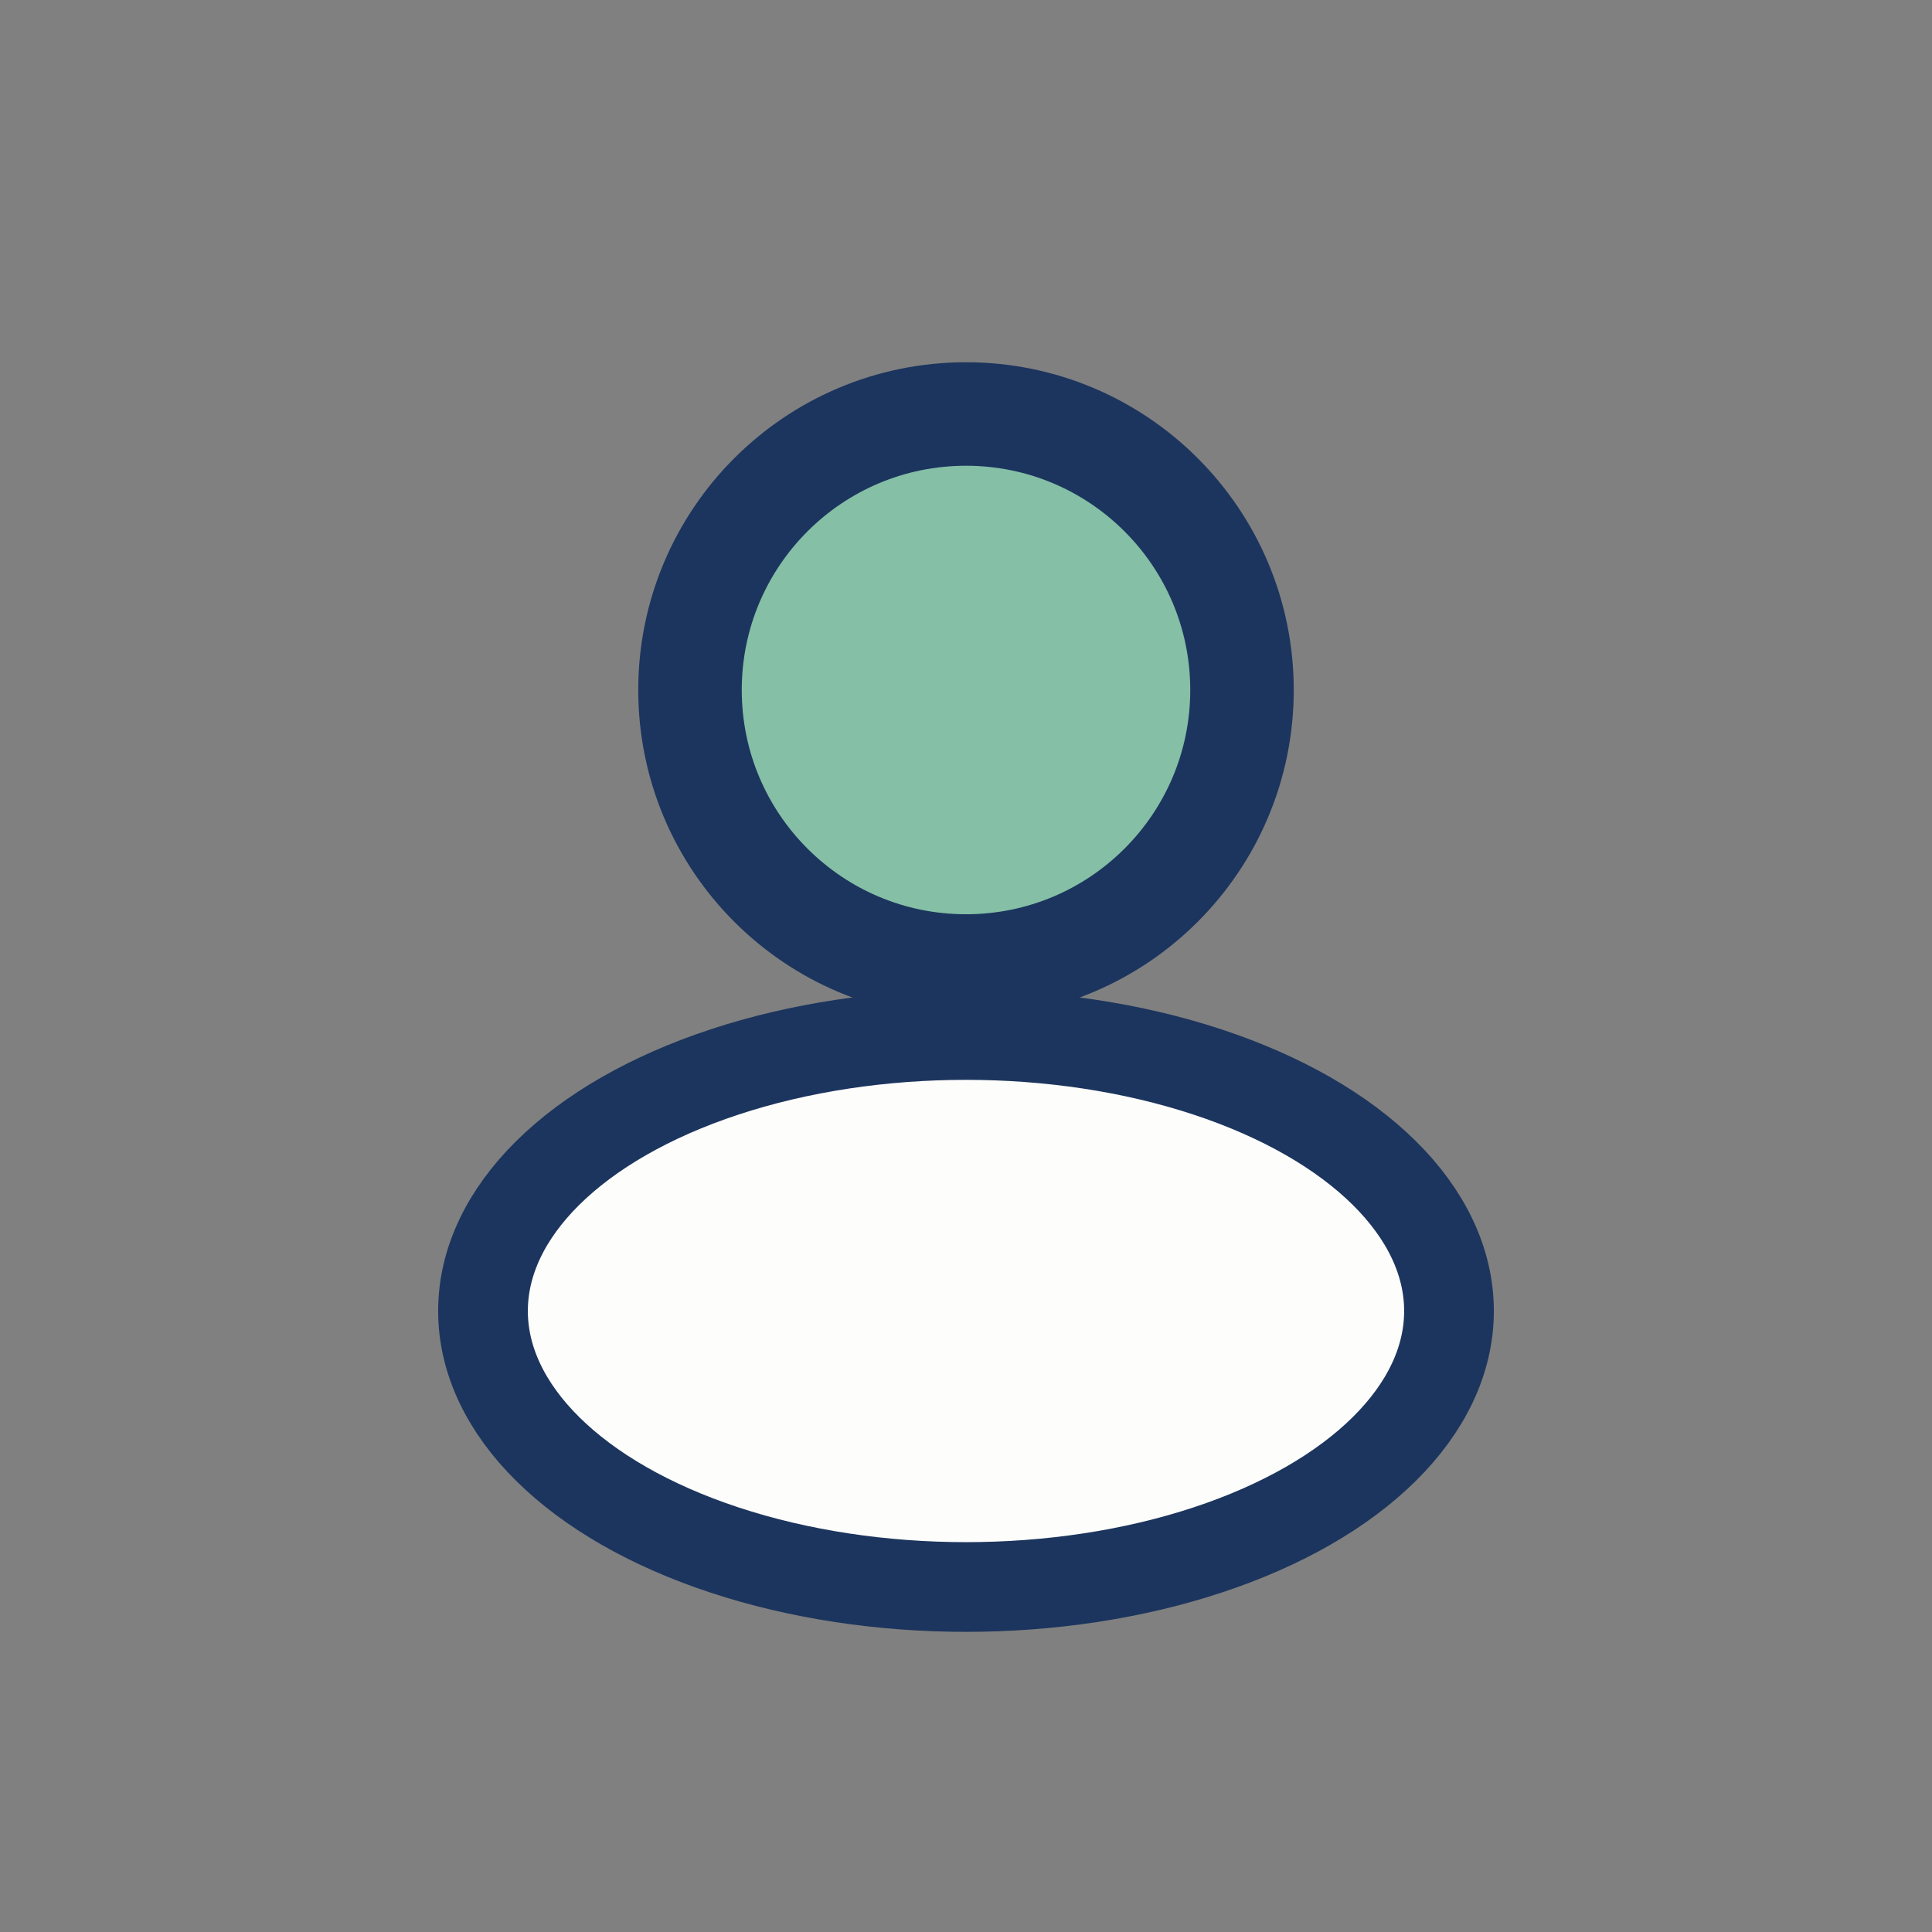 <?xml version="1.0" encoding="UTF-8"?>
<svg xmlns="http://www.w3.org/2000/svg" width="28" height="28" viewBox="0 0 28 28"><rect x="0" y="0" width="28" height="28" fill="#808080" stroke="none"/><circle cx="14" cy="10" r="4" fill="#84BFA6" stroke="#1C355E" stroke-width="1.5"/><ellipse cx="14" cy="19" rx="7" ry="4" fill="#FDFDFB" stroke="#1C355E" stroke-width="1.3"/></svg>